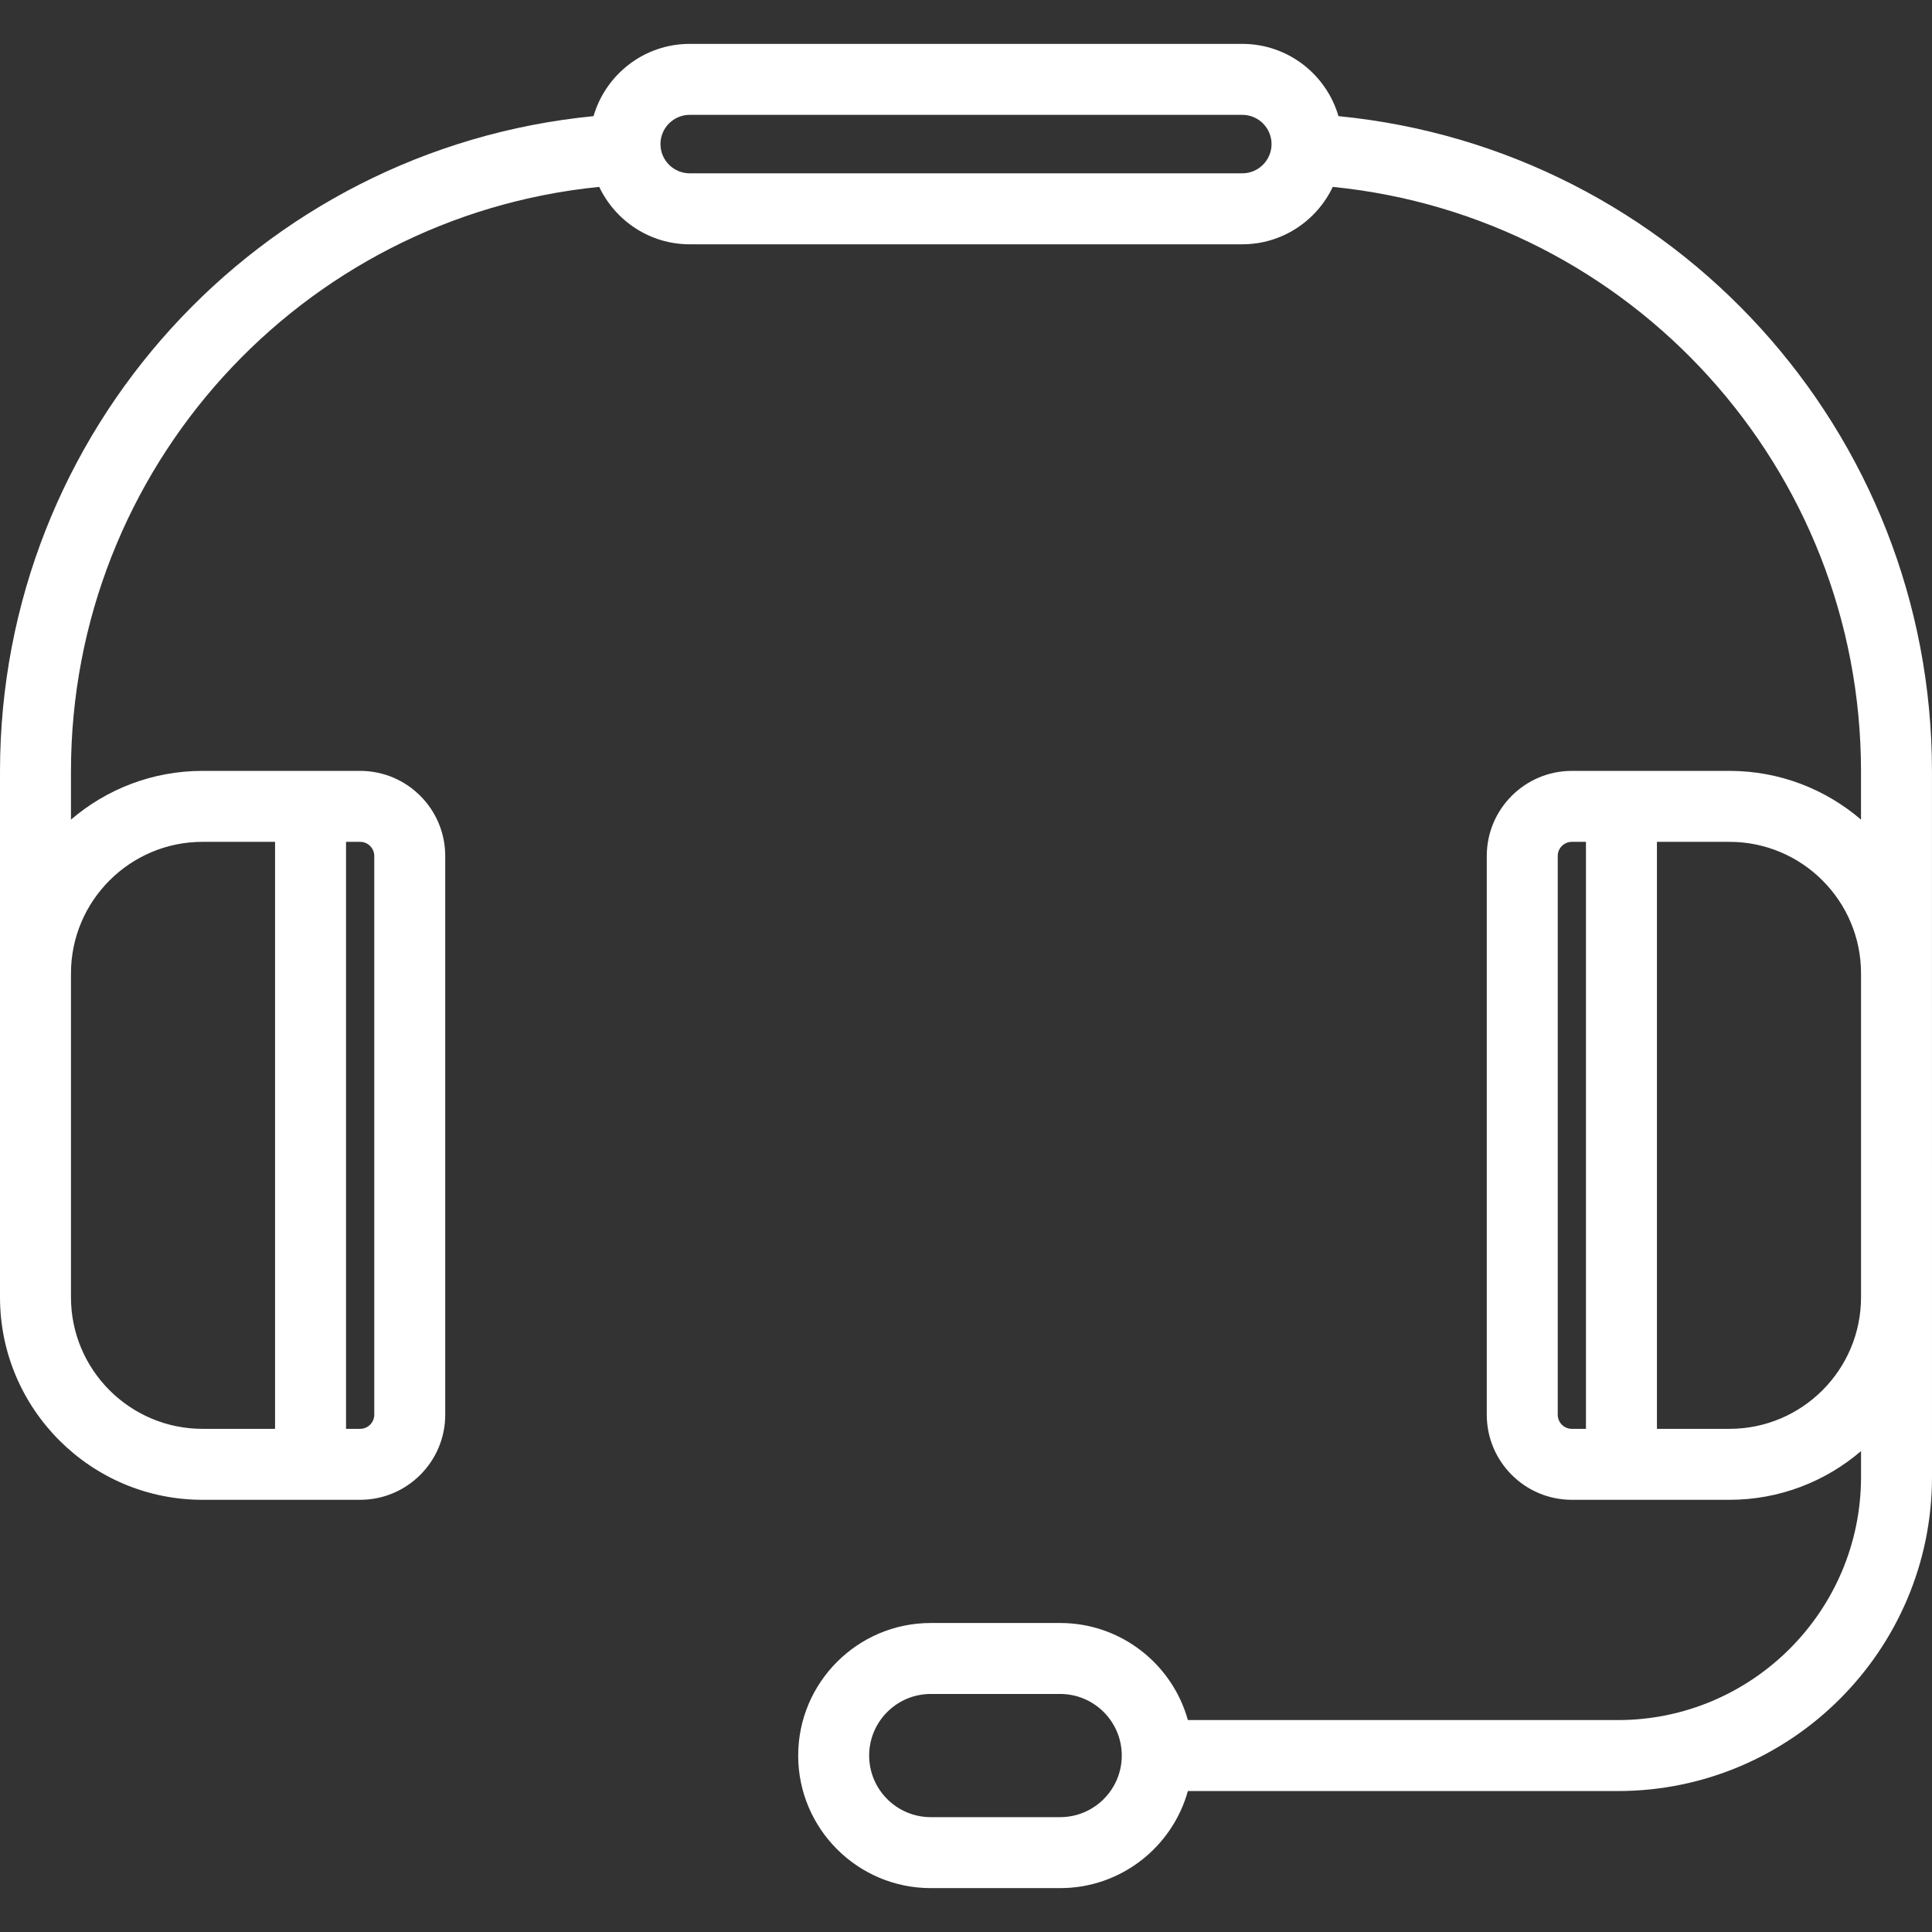 <?xml version="1.0" encoding="iso-8859-1"?>
<!DOCTYPE svg PUBLIC "-//W3C//DTD SVG 1.1//EN" "http://www.w3.org/Graphics/SVG/1.1/DTD/svg11.dtd">
<svg xmlns="http://www.w3.org/2000/svg" xmlns:xlink="http://www.w3.org/1999/xlink" version="1.1" viewBox="0 0 408.352 408.352" enable-background="new 0 0 408.352 408.352" width="512px" height="512px">
  <rect x="0" y="0" width="408.352" height="408.352" fill="#333333" stroke="none"/>
  <path d="m408.346,163.059c0-71.92-54.61-131.589-125.445-138.512-2.565-8.81-10.698-15.272-20.325-15.272h-116.801c-9.627,0-17.759,6.462-20.324,15.272-70.837,6.932-125.451,66.602-125.451,138.512v111.142c0,23.601 19.201,42.802 42.801,42.802h33.32c9.916,0 17.983-8.067 17.983-17.983v-118.102c0-9.916-8.067-17.983-17.983-17.983h-33.32c-10.606,0-20.316,3.886-27.801,10.298v-10.174c-1.06581e-14-64.07 48.585-117.252 111.653-123.559 3.401,7.16 10.682,12.134 19.122,12.134h116.801c8.44,0 15.721-4.974 19.123-12.134 63.065,6.299 111.647,59.481 111.647,123.56v10.169c-7.485-6.409-17.193-10.294-27.796-10.294h-33.32c-9.916,0-17.983,8.067-17.983,17.983v118.101c0,9.916 8.067,17.983 17.983,17.983h33.32c10.606,0 20.316-3.886 27.802-10.299v5.459c0,28.339-23.056,51.395-51.395,51.395h-90.885c-3.288-11.818-14.14-20.518-26.991-20.518h-27.357c-15.449,0-28.018,12.569-28.018,28.018s12.569,28.018 28.018,28.018h27.357c12.851,0 23.703-8.7 26.991-20.518h90.885c36.61,0 66.395-29.784 66.395-66.395l-.006-149.103zm-329.241,17.859v118.101c-1.42109e-14,1.645-1.338,2.983-2.983,2.983h-2.983v-124.067h2.983c1.645,0 2.983,1.338 2.983,2.983zm-36.304-2.983h15.337v124.068h-15.337c-15.33,0-27.801-12.472-27.801-27.802v-68.465c-3.55271e-15-15.33 12.472-27.801 27.801-27.801zm219.775-141.302h-116.801c-3.407-7.10543e-15-6.179-2.772-6.179-6.179s2.772-6.179 6.179-6.179h116.801c3.407,0 6.18,2.772 6.18,6.179s-2.773,6.179-6.18,6.179zm66.67,262.386v-118.101c0-1.645 1.338-2.983 2.983-2.983h2.983v124.068h-2.983c-1.645,0-2.983-1.339-2.983-2.984zm-105.165,85.057h-27.357c-7.178,0-13.018-5.84-13.018-13.018s5.84-13.018 13.018-13.018h27.357c7.179,0 13.019,5.84 13.019,13.018s-5.84,13.018-13.019,13.018zm141.469-82.073h-15.337v-124.068h15.337c15.33,0 27.802,12.472 27.802,27.801v68.465c-5.68434e-14,15.33-12.472,27.802-27.802,27.802z" fill="#FFFFFF"/>
</svg>
